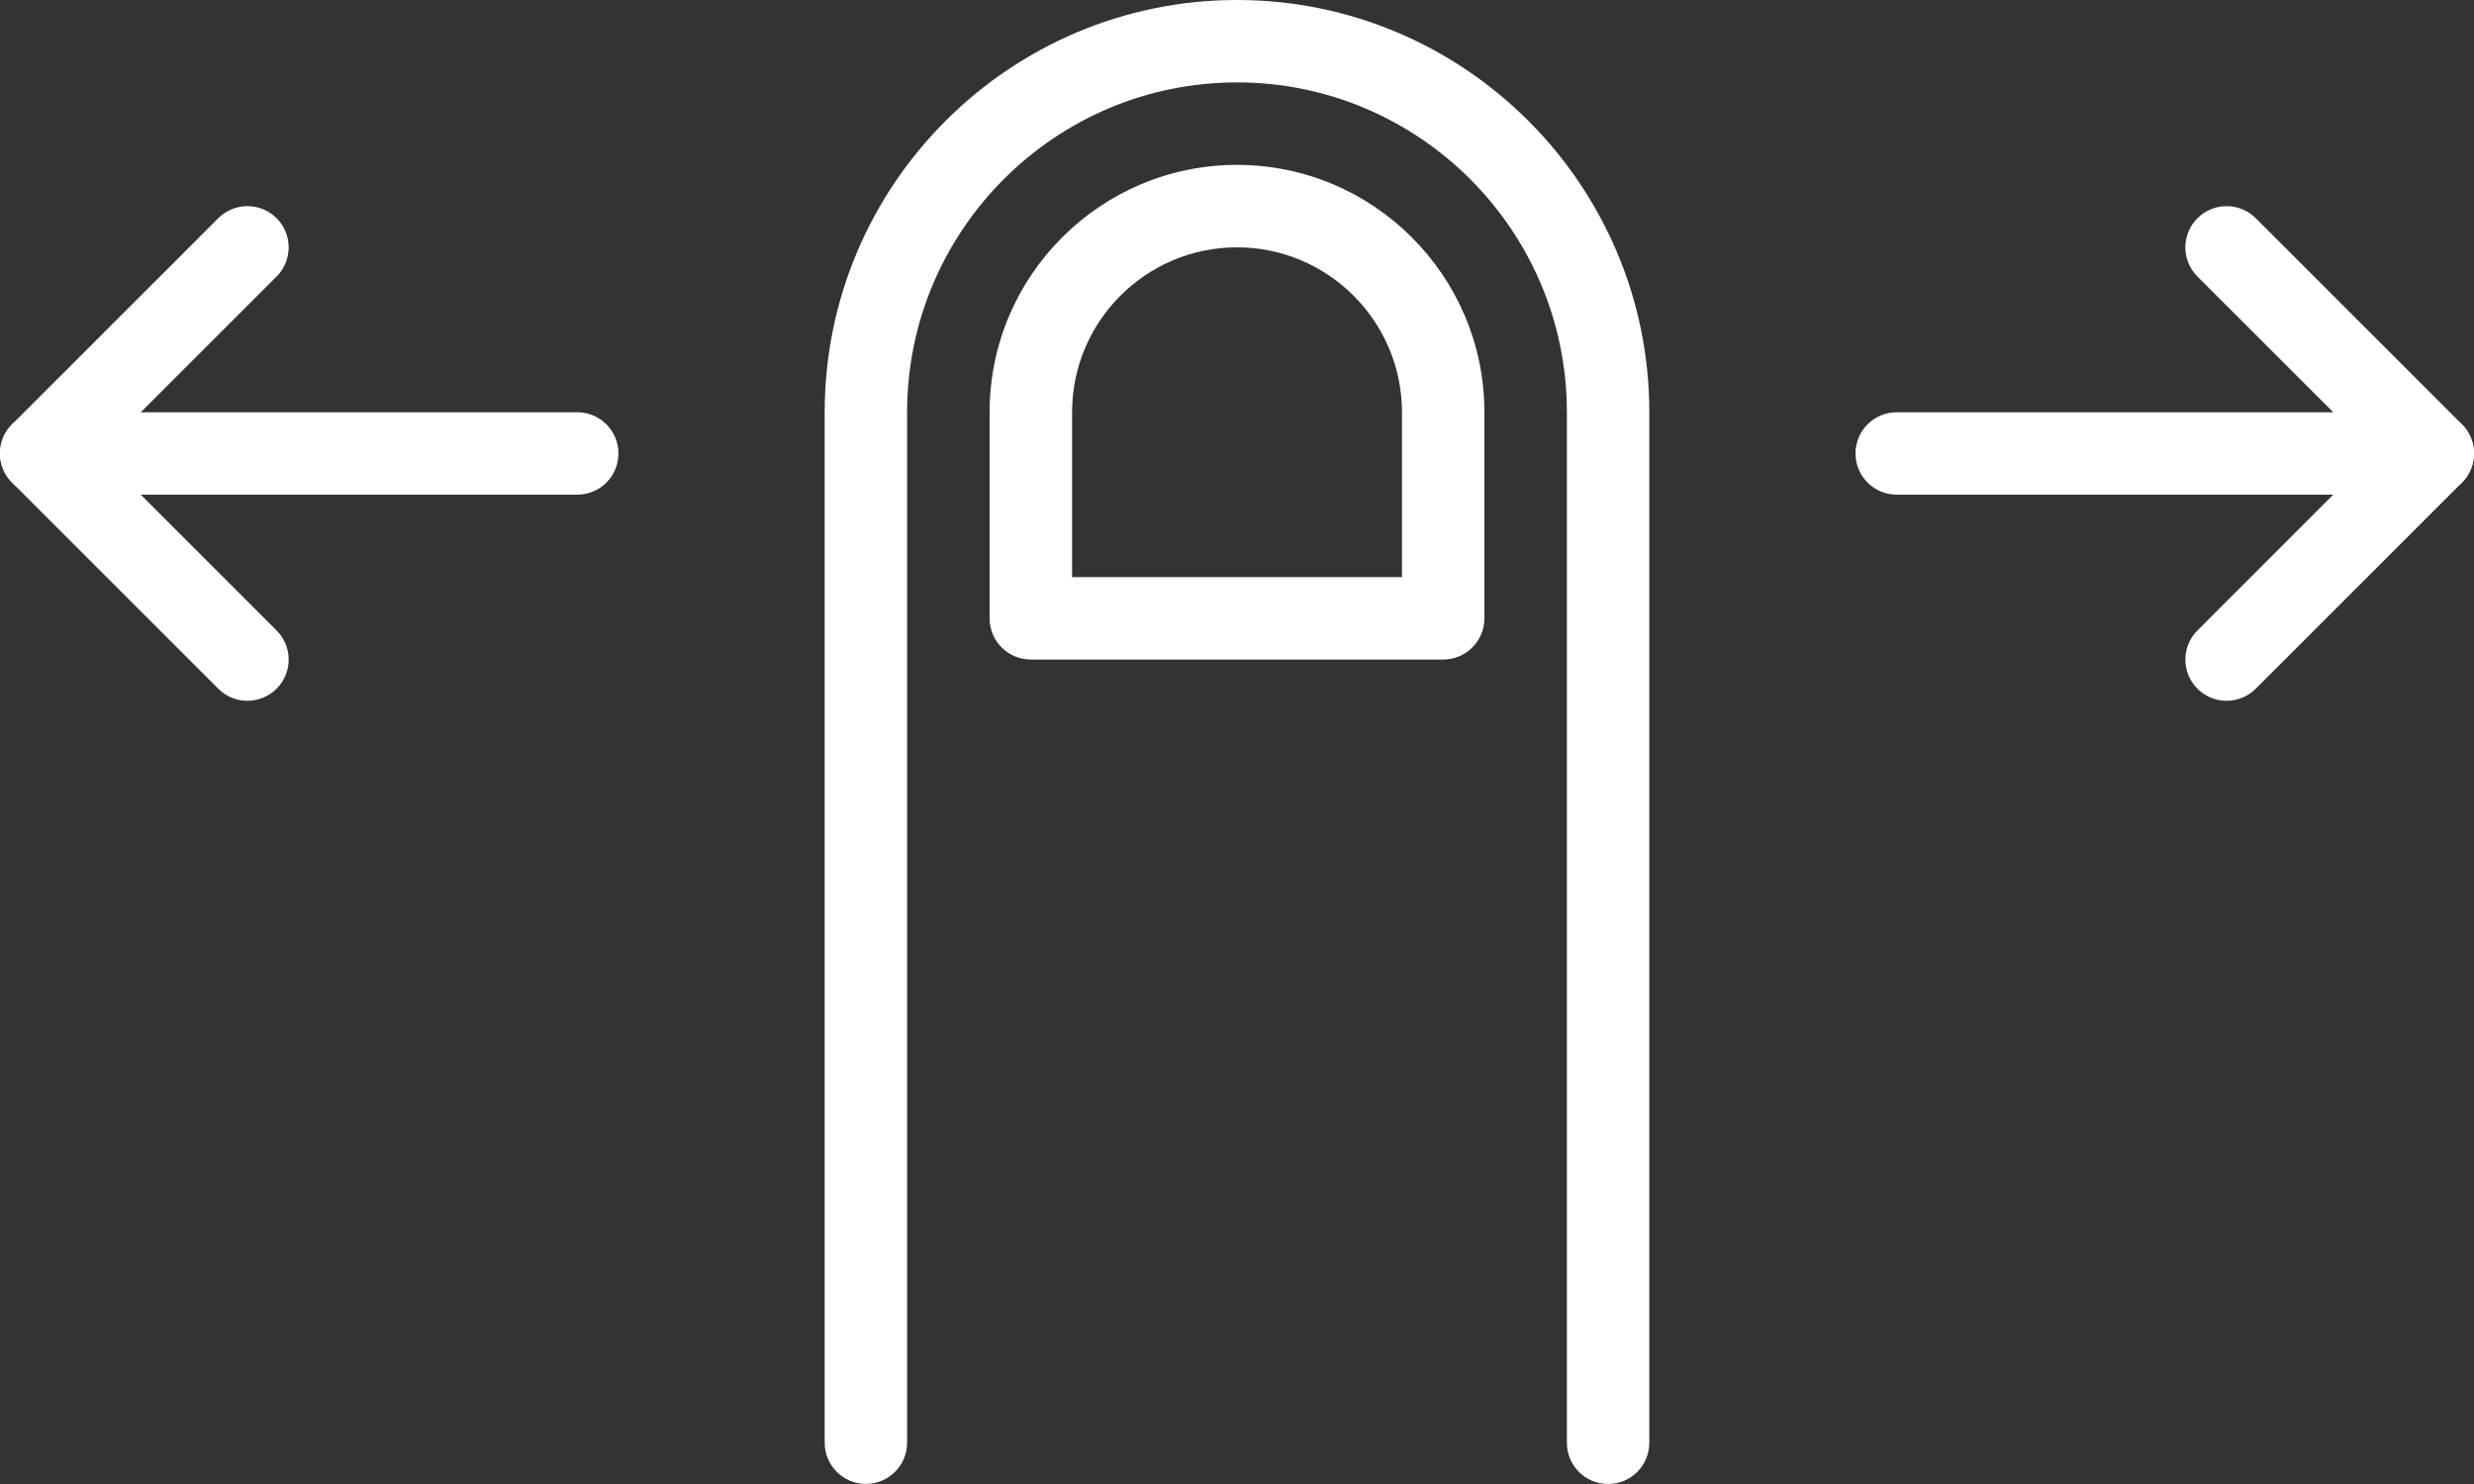 <?xml version="1.0" encoding="utf-8"?>
<!-- Generator: Adobe Illustrator 15.0.0, SVG Export Plug-In . SVG Version: 6.00 Build 0)  -->
<!DOCTYPE svg PUBLIC "-//W3C//DTD SVG 1.1//EN" "http://www.w3.org/Graphics/SVG/1.1/DTD/svg11.dtd">
<svg version="1.1" id="Layer_1" xmlns="http://www.w3.org/2000/svg" xmlns:xlink="http://www.w3.org/1999/xlink" x="0px" y="0px"
	 width="50px" height="30px" viewBox="0 0 50 30" enable-background="new 0 0 50 30" xml:space="preserve">
<rect x="0" y="0" width="50" height="30" fill="#333333" stroke="none"/>
<g>
	<g>
		<path fill="#FFFFFF" d="M29.167,13.333h-8.333C20.373,13.333,20,12.96,20,12.5V8.333c0-2.757,2.243-5,5-5s5,2.243,5,5V12.5
			C30,12.96,29.627,13.333,29.167,13.333z M21.667,11.667h6.667V8.333C28.333,6.495,26.838,5,25,5c-1.838,0-3.333,1.495-3.333,3.333
			V11.667z"/>
	</g>
	<g>
		<path fill="#FFFFFF" d="M32.5,30c-0.461,0-0.833-0.373-0.833-0.833V8.333c0-3.676-2.991-6.667-6.667-6.667
			s-6.667,2.991-6.667,6.667v20.833c0,0.46-0.374,0.833-0.833,0.833s-0.833-0.373-0.833-0.833V8.333C16.667,3.738,20.405,0,25,0
			c4.595,0,8.333,3.738,8.333,8.333v20.833C33.333,29.627,32.961,30,32.5,30z"/>
	</g>
	<g>
		<path fill="#FFFFFF" d="M11.667,10H0.833C0.373,10,0,9.627,0,9.167c0-0.46,0.373-0.833,0.833-0.833h10.833
			c0.46,0,0.833,0.373,0.833,0.833C12.5,9.627,12.127,10,11.667,10z"/>
	</g>
	<g>
		<path fill="#FFFFFF" d="M5,14.167c-0.213,0-0.426-0.081-0.589-0.244L0.244,9.756c-0.326-0.326-0.326-0.853,0-1.178l4.167-4.167
			c0.326-0.325,0.853-0.325,1.179,0c0.325,0.326,0.325,0.853,0,1.179L2.012,9.167l3.578,3.578c0.325,0.326,0.325,0.853,0,1.178
			C5.426,14.085,5.213,14.167,5,14.167z"/>
	</g>
	<g>
		<path fill="#FFFFFF" d="M49.167,10H38.333c-0.46,0-0.833-0.373-0.833-0.833c0-0.46,0.373-0.833,0.833-0.833h10.834
			c0.46,0,0.833,0.373,0.833,0.833C50,9.627,49.627,10,49.167,10z"/>
	</g>
	<g>
		<path fill="#FFFFFF" d="M45,14.167c-0.213,0-0.427-0.081-0.589-0.244c-0.326-0.325-0.326-0.853,0-1.178l3.577-3.578l-3.577-3.577
			c-0.326-0.326-0.326-0.853,0-1.179c0.325-0.325,0.853-0.325,1.178,0l4.167,4.167c0.325,0.325,0.325,0.853,0,1.178l-4.167,4.167
			C45.427,14.085,45.213,14.167,45,14.167z"/>
	</g>
</g>
</svg>
